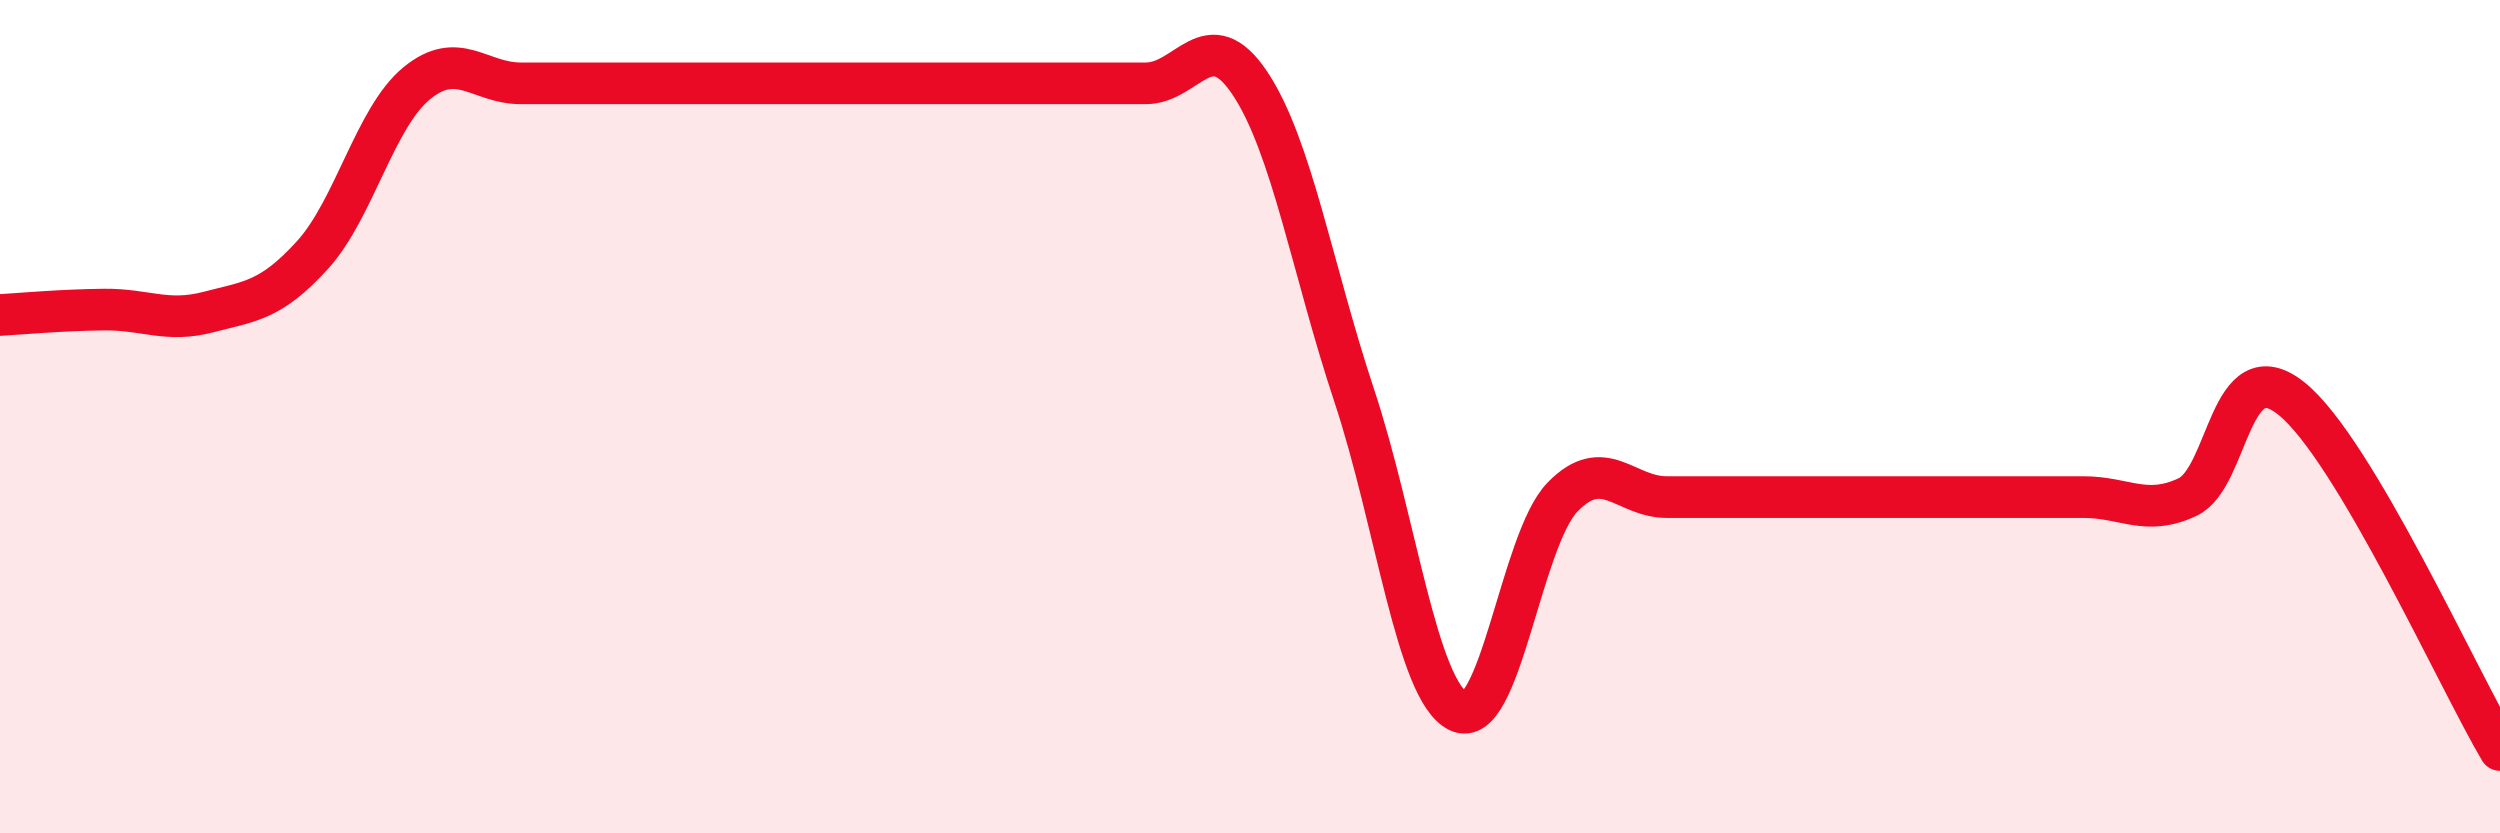 
    <svg width="60" height="20" viewBox="0 0 60 20" xmlns="http://www.w3.org/2000/svg">
      <path
        d="M 0,7.56 C 0.5,7.53 1.5,7.44 2.5,7.43 C 3.5,7.42 4,7.75 5,7.49 C 6,7.23 6.5,7.22 7.5,6.12 C 8.5,5.02 9,2.82 10,2 C 11,1.18 11.5,2 12.5,2 C 13.5,2 14,2 15,2 C 16,2 16.5,2 17.5,2 C 18.5,2 19,2 20,2 C 21,2 21.5,2 22.5,2 C 23.5,2 24,2 25,2 C 26,2 26.5,2 27.5,2 C 28.5,2 29,0.5 30,2 C 31,3.5 31.5,6.48 32.5,9.49 C 33.5,12.5 34,16.58 35,17.07 C 36,17.56 36.5,12.96 37.5,11.93 C 38.5,10.9 39,11.93 40,11.93 C 41,11.93 41.5,11.93 42.5,11.93 C 43.5,11.93 44,11.93 45,11.93 C 46,11.93 46.5,11.93 47.5,11.93 C 48.5,11.93 49,11.93 50,11.93 C 51,11.93 51.5,12.4 52.5,11.93 C 53.5,11.46 53.5,8.36 55,9.57 C 56.5,10.78 59,16.31 60,18L60 20L0 20Z"
        fill="#EB0A25"
        opacity="0.1"
        stroke-linecap="round"
        stroke-linejoin="round"
      />
      <path
        d="M 0,7.56 C 0.5,7.53 1.5,7.44 2.5,7.43 C 3.5,7.42 4,7.75 5,7.49 C 6,7.23 6.5,7.22 7.5,6.12 C 8.5,5.02 9,2.82 10,2 C 11,1.18 11.5,2 12.5,2 C 13.5,2 14,2 15,2 C 16,2 16.5,2 17.5,2 C 18.5,2 19,2 20,2 C 21,2 21.5,2 22.5,2 C 23.5,2 24,2 25,2 C 26,2 26.5,2 27.5,2 C 28.5,2 29,0.5 30,2 C 31,3.5 31.5,6.48 32.5,9.49 C 33.5,12.5 34,16.58 35,17.07 C 36,17.56 36.5,12.96 37.5,11.93 C 38.5,10.9 39,11.93 40,11.93 C 41,11.93 41.5,11.93 42.5,11.93 C 43.5,11.93 44,11.93 45,11.93 C 46,11.93 46.5,11.93 47.5,11.93 C 48.5,11.93 49,11.93 50,11.93 C 51,11.93 51.5,12.4 52.5,11.93 C 53.5,11.46 53.5,8.36 55,9.57 C 56.5,10.78 59,16.31 60,18"
        stroke="#EB0A25"
        stroke-width="1"
        fill="none"
        stroke-linecap="round"
        stroke-linejoin="round"
      />
    </svg>
  